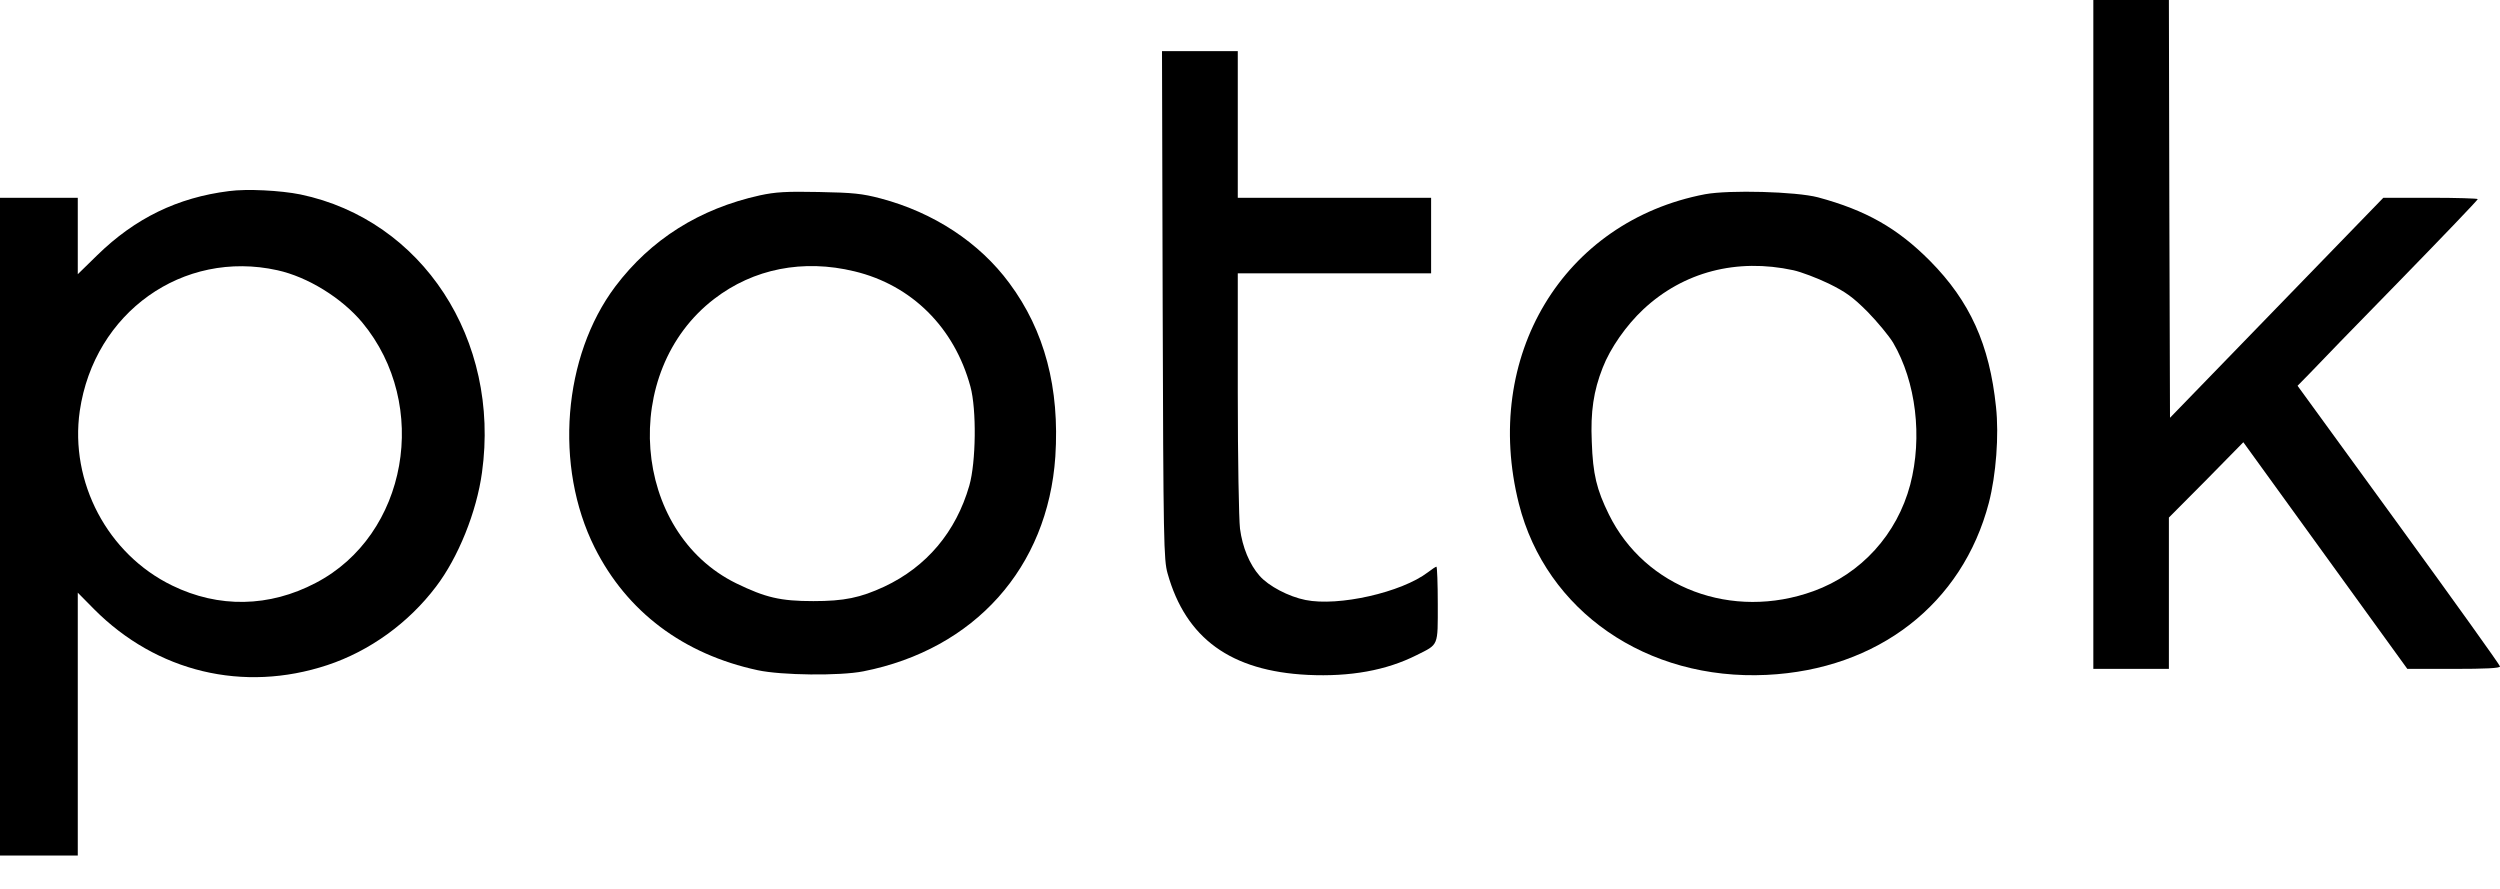 <?xml version="1.0" encoding="UTF-8"?> <svg xmlns="http://www.w3.org/2000/svg" width="45" height="16" viewBox="0 0 45 16" fill="none"><path d="M37.68 6.02V12.04H38.36H39.04V10.68V9.316L39.712 8.64L40.38 7.96L41.856 10L43.332 12.04H44.168C44.732 12.04 45 12.028 45 11.996C45 11.972 44.18 10.828 43.18 9.452L41.356 6.944L41.572 6.724C41.688 6.6 42.416 5.848 43.192 5.056C43.968 4.26 44.6 3.6 44.6 3.584C44.6 3.572 44.216 3.56 43.752 3.56H42.9L40.98 5.54L39.06 7.52L39.048 3.76L39.04 3.84906e-05H38.36H37.68V6.02Z" fill="black"></path><path d="M20.928 5.488C20.94 9.772 20.948 10.076 21.016 10.32C21.344 11.492 22.156 12.08 23.54 12.148C24.304 12.184 24.952 12.068 25.5 11.792C25.9 11.592 25.88 11.64 25.88 10.872C25.88 10.504 25.868 10.2 25.856 10.2C25.844 10.2 25.776 10.244 25.704 10.3C25.228 10.664 24.092 10.92 23.5 10.8C23.196 10.74 22.832 10.548 22.672 10.364C22.492 10.16 22.364 9.852 22.32 9.516C22.3 9.352 22.28 8.252 22.28 7.068V4.92H24.02H25.76V4.24V3.56H24.02H22.28V2.24V0.92H21.6H20.916L20.928 5.488Z" fill="black"></path><path d="M4.12 3.44C3.196 3.556 2.432 3.928 1.752 4.592L1.4 4.936V4.248V3.56H0.7H0V9.48V15.4H0.7H1.4V13.036V10.668L1.696 10.968C2.82 12.096 4.38 12.472 5.892 11.972C6.652 11.72 7.352 11.216 7.848 10.56C8.248 10.036 8.58 9.212 8.676 8.504C9.008 6.112 7.604 3.96 5.408 3.5C5.052 3.428 4.444 3.396 4.12 3.44ZM4.992 4.864C5.54 4.984 6.152 5.364 6.52 5.804C7.752 7.288 7.336 9.632 5.684 10.492C4.848 10.932 3.936 10.948 3.1 10.54C1.936 9.976 1.252 8.676 1.436 7.396C1.696 5.624 3.292 4.488 4.992 4.864Z" fill="black"></path><path d="M13.68 3.516C12.592 3.756 11.716 4.308 11.076 5.156C10.132 6.412 9.972 8.396 10.704 9.856C11.284 11.012 12.3 11.776 13.64 12.064C14.064 12.156 15.12 12.168 15.54 12.084C17.544 11.688 18.86 10.216 18.996 8.22C19.076 6.984 18.804 5.952 18.168 5.096C17.628 4.364 16.804 3.824 15.852 3.572C15.516 3.484 15.36 3.468 14.74 3.456C14.148 3.444 13.96 3.456 13.68 3.516ZM15.38 4.884C16.412 5.132 17.18 5.896 17.468 6.96C17.58 7.372 17.568 8.32 17.448 8.74C17.208 9.576 16.676 10.204 15.916 10.56C15.484 10.76 15.196 10.82 14.64 10.82C14.044 10.82 13.78 10.756 13.252 10.5C11.368 9.576 11.148 6.688 12.856 5.38C13.564 4.836 14.456 4.66 15.38 4.884Z" fill="black"></path><path d="M30.692 3.496C28.136 3.984 26.672 6.416 27.34 9.068C27.828 11 29.64 12.252 31.8 12.148C33.8 12.052 35.324 10.872 35.8 9.048C35.928 8.552 35.984 7.836 35.928 7.324C35.812 6.204 35.46 5.424 34.74 4.696C34.152 4.104 33.584 3.784 32.724 3.552C32.328 3.448 31.128 3.416 30.692 3.496ZM32.28 4.864C32.424 4.896 32.708 5.004 32.916 5.104C33.224 5.256 33.348 5.344 33.616 5.612C33.792 5.792 34 6.044 34.076 6.168C34.488 6.872 34.608 7.868 34.384 8.724C34.148 9.616 33.504 10.328 32.644 10.64C31.18 11.172 29.612 10.584 28.96 9.26C28.74 8.812 28.672 8.54 28.652 7.952C28.628 7.412 28.684 7.036 28.848 6.62C28.984 6.268 29.272 5.856 29.58 5.568C30.304 4.892 31.264 4.644 32.28 4.864Z" fill="black"></path></svg> 
